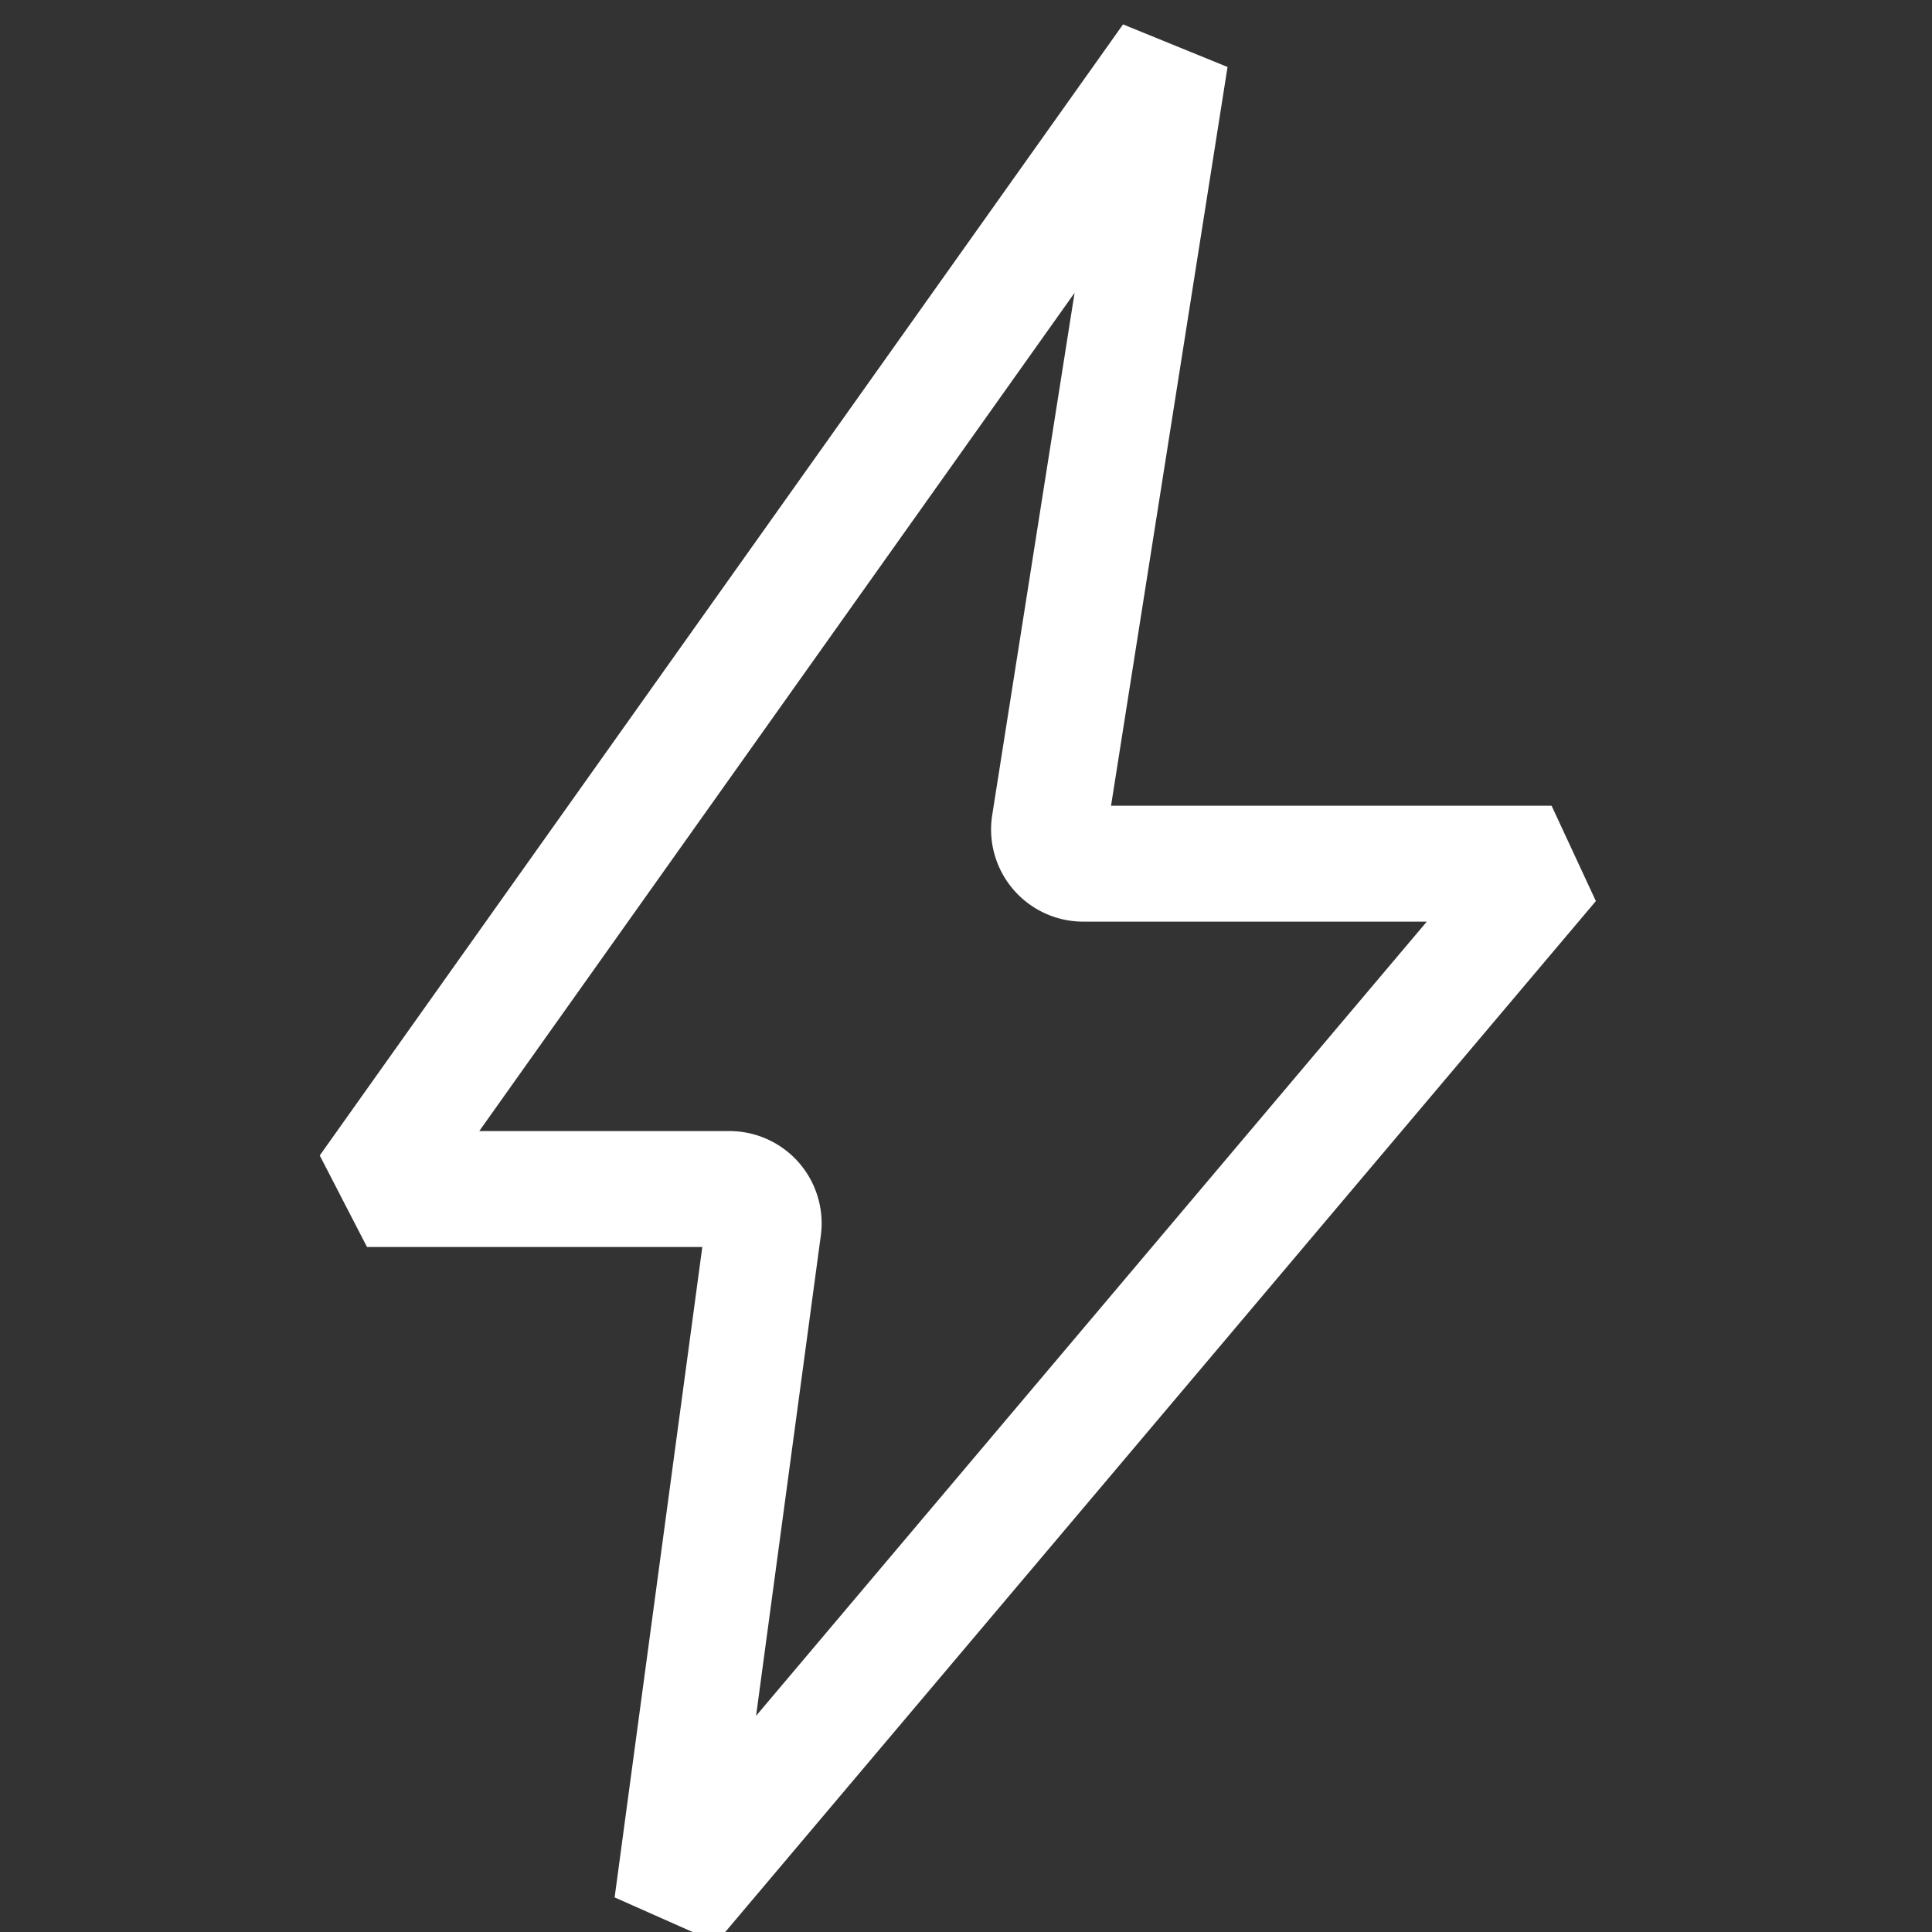 <svg xmlns="http://www.w3.org/2000/svg" xmlns:xlink="http://www.w3.org/1999/xlink" width="50" height="50" viewBox="0 0 50 50">
  <rect x="0" y="0" width="50" height="50" fill="#333333" stroke="none"/>
  <defs>
    <clipPath id="clip-path">
      <rect id="Rectangle_93755" data-name="Rectangle 93755" width="50" height="50" transform="translate(1255 2556)" fill="#c9c9c9" opacity="0.5"/>
    </clipPath>
  </defs>
  <g id="_03" data-name="03" transform="translate(-1255 -2556)" clip-path="url(#clip-path)">
    <path id="Path_214799" data-name="Path 214799" d="M20.789.869,0,30.141H9.38a.887.887,0,0,1,.878,1.005L7.895,48.674,30.657,21.721H18.538a.886.886,0,0,1-.876-1.024Z" transform="translate(1264.498 2556.631)" fill="none" stroke="#fff" stroke-linejoin="bevel" stroke-width="3"/>
  </g>
</svg>
